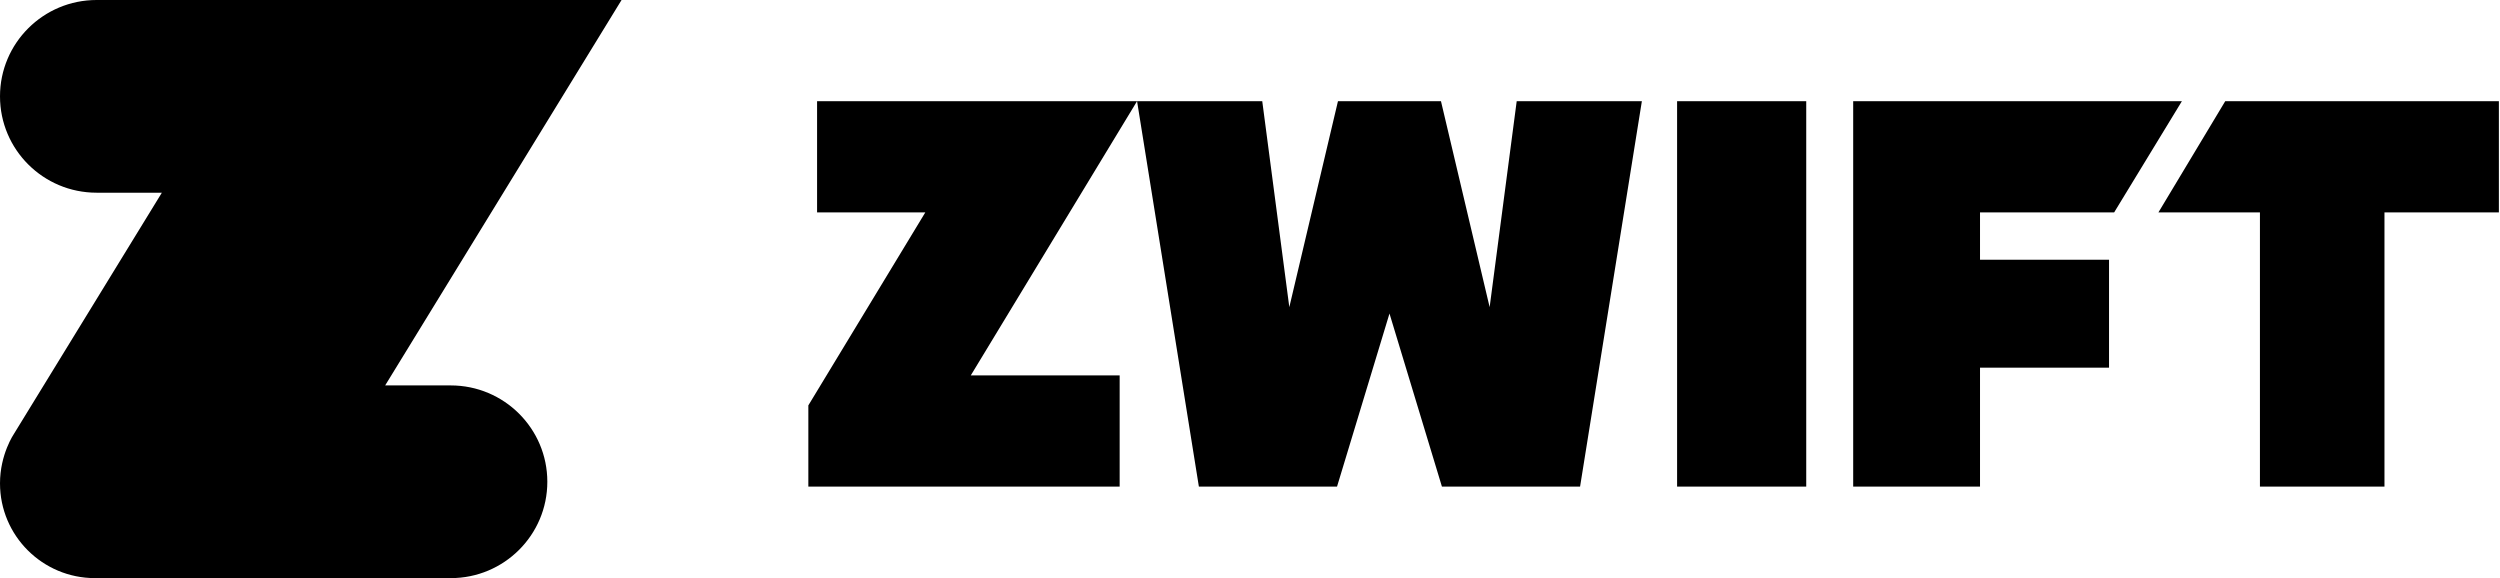 <svg width="160" height="37" viewBox="0 0 160 37" fill="none" xmlns="http://www.w3.org/2000/svg">
<path fill-rule="evenodd" clip-rule="evenodd" d="M142.416 6.475L138.139 13.593H144.636V31.142H152.606V13.593H159.928V6.475H142.416ZM118.604 6.475V31.142H126.721V23.53H134.978V16.624H126.721V13.593H135.306L139.642 6.475H118.604ZM107.334 31.142H115.599V6.475H107.334V31.142ZM97.069 6.475L95.337 19.658L92.222 6.475H85.63L82.516 19.658L80.784 6.475H72.772L76.728 31.142H85.57L88.927 20.066L92.283 31.142H101.125L105.08 6.475H97.069ZM52.293 6.475V13.594H59.22L51.734 25.945V31.142H71.658V24.024H62.131L72.772 6.475H52.293Z" fill="black"/>
<path fill-rule="evenodd" clip-rule="evenodd" d="M28.846 24.667H24.65L39.78 0H6.183C2.768 0 0 2.761 0 6.167C0 9.573 2.768 12.333 6.183 12.333H10.359L0.893 27.767C0.893 27.767 0 29.064 0 30.935C0 34.285 2.723 37 6.08 37H28.846C32.261 37 35.029 34.239 35.029 30.833C35.029 27.428 32.261 24.667 28.846 24.667Z" fill="black"/>
</svg>
